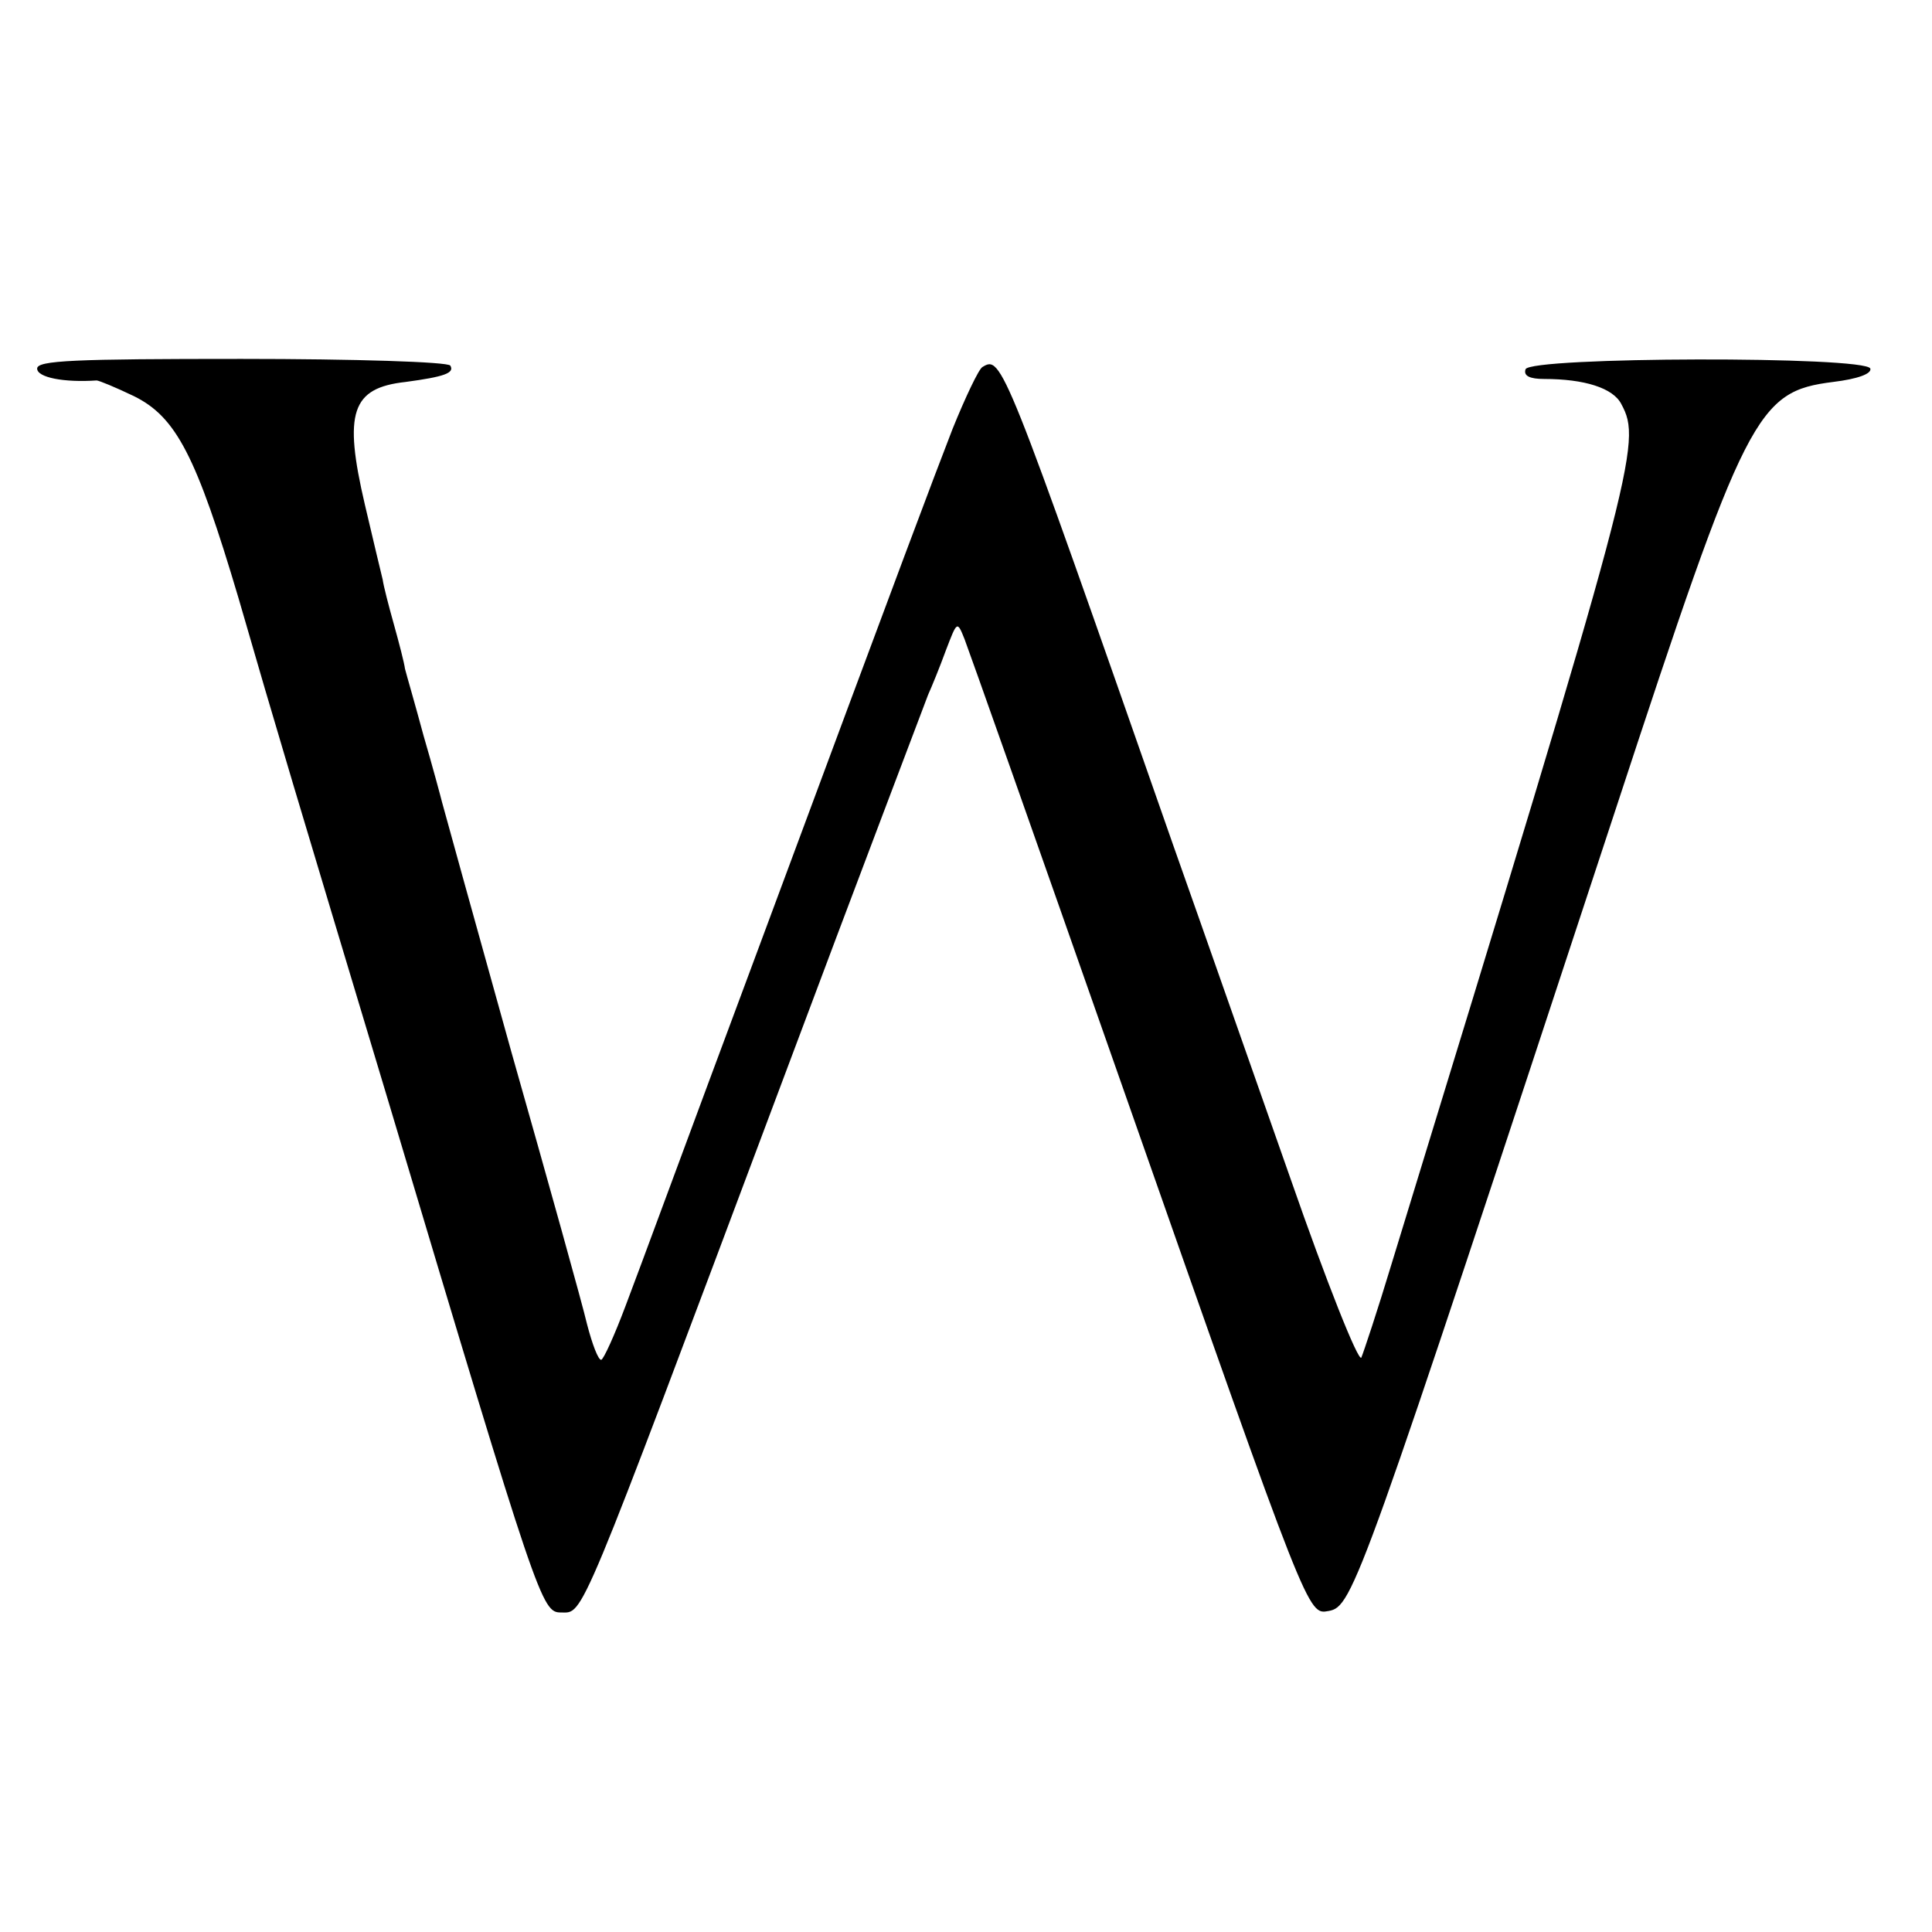 <?xml version="1.0" standalone="no"?>
<!DOCTYPE svg PUBLIC "-//W3C//DTD SVG 20010904//EN"
 "http://www.w3.org/TR/2001/REC-SVG-20010904/DTD/svg10.dtd">
<svg version="1.0" xmlns="http://www.w3.org/2000/svg"
 width="260pt" height="260pt" viewBox="0 0 260 260"
 preserveAspectRatio="xMidYMid meet">
<g transform="translate(0,260) scale(0.1,-0.1)"
fill="#000000" stroke="none">
<path d="M50 2104 c0 -12 36 -19 80 -16 3 0 25 -9 50 -21 57 -28 84 -80 141
-272 52 -180 75 -256 204 -685 200 -669 204 -680 230 -680 31 0 21 -23 296
710 104 278 194 514 198 525 5 11 16 38 24 60 15 39 15 40 25 15 9 -24 83
-233 217 -615 247 -704 245 -698 273 -693 33 6 41 30 386 1078 176 536 190
563 293 576 33 4 52 11 50 18 -6 17 -459 16 -464 -1 -3 -9 6 -13 25 -13 54 0
93 -12 104 -34 28 -52 20 -83 -309 -1156 -19 -63 -38 -120 -41 -127 -4 -6 -47
102 -95 240 -49 139 -120 342 -159 452 -228 652 -230 657 -256 641 -5 -3 -23
-41 -40 -83 -32 -83 -51 -133 -272 -728 -78 -209 -153 -413 -168 -452 -15 -40
-30 -73 -33 -73 -4 0 -12 21 -19 48 -6 26 -52 191 -102 367 -49 176 -91 327
-93 335 -2 8 -13 49 -25 90 -11 41 -23 82 -25 90 -1 8 -8 35 -15 60 -7 25 -14
52 -15 60 -2 8 -13 54 -24 101 -29 124 -18 157 55 165 52 7 66 12 60 22 -3 5
-129 9 -281 9 -225 0 -275 -2 -275 -13z"/>
</g>
</svg>
